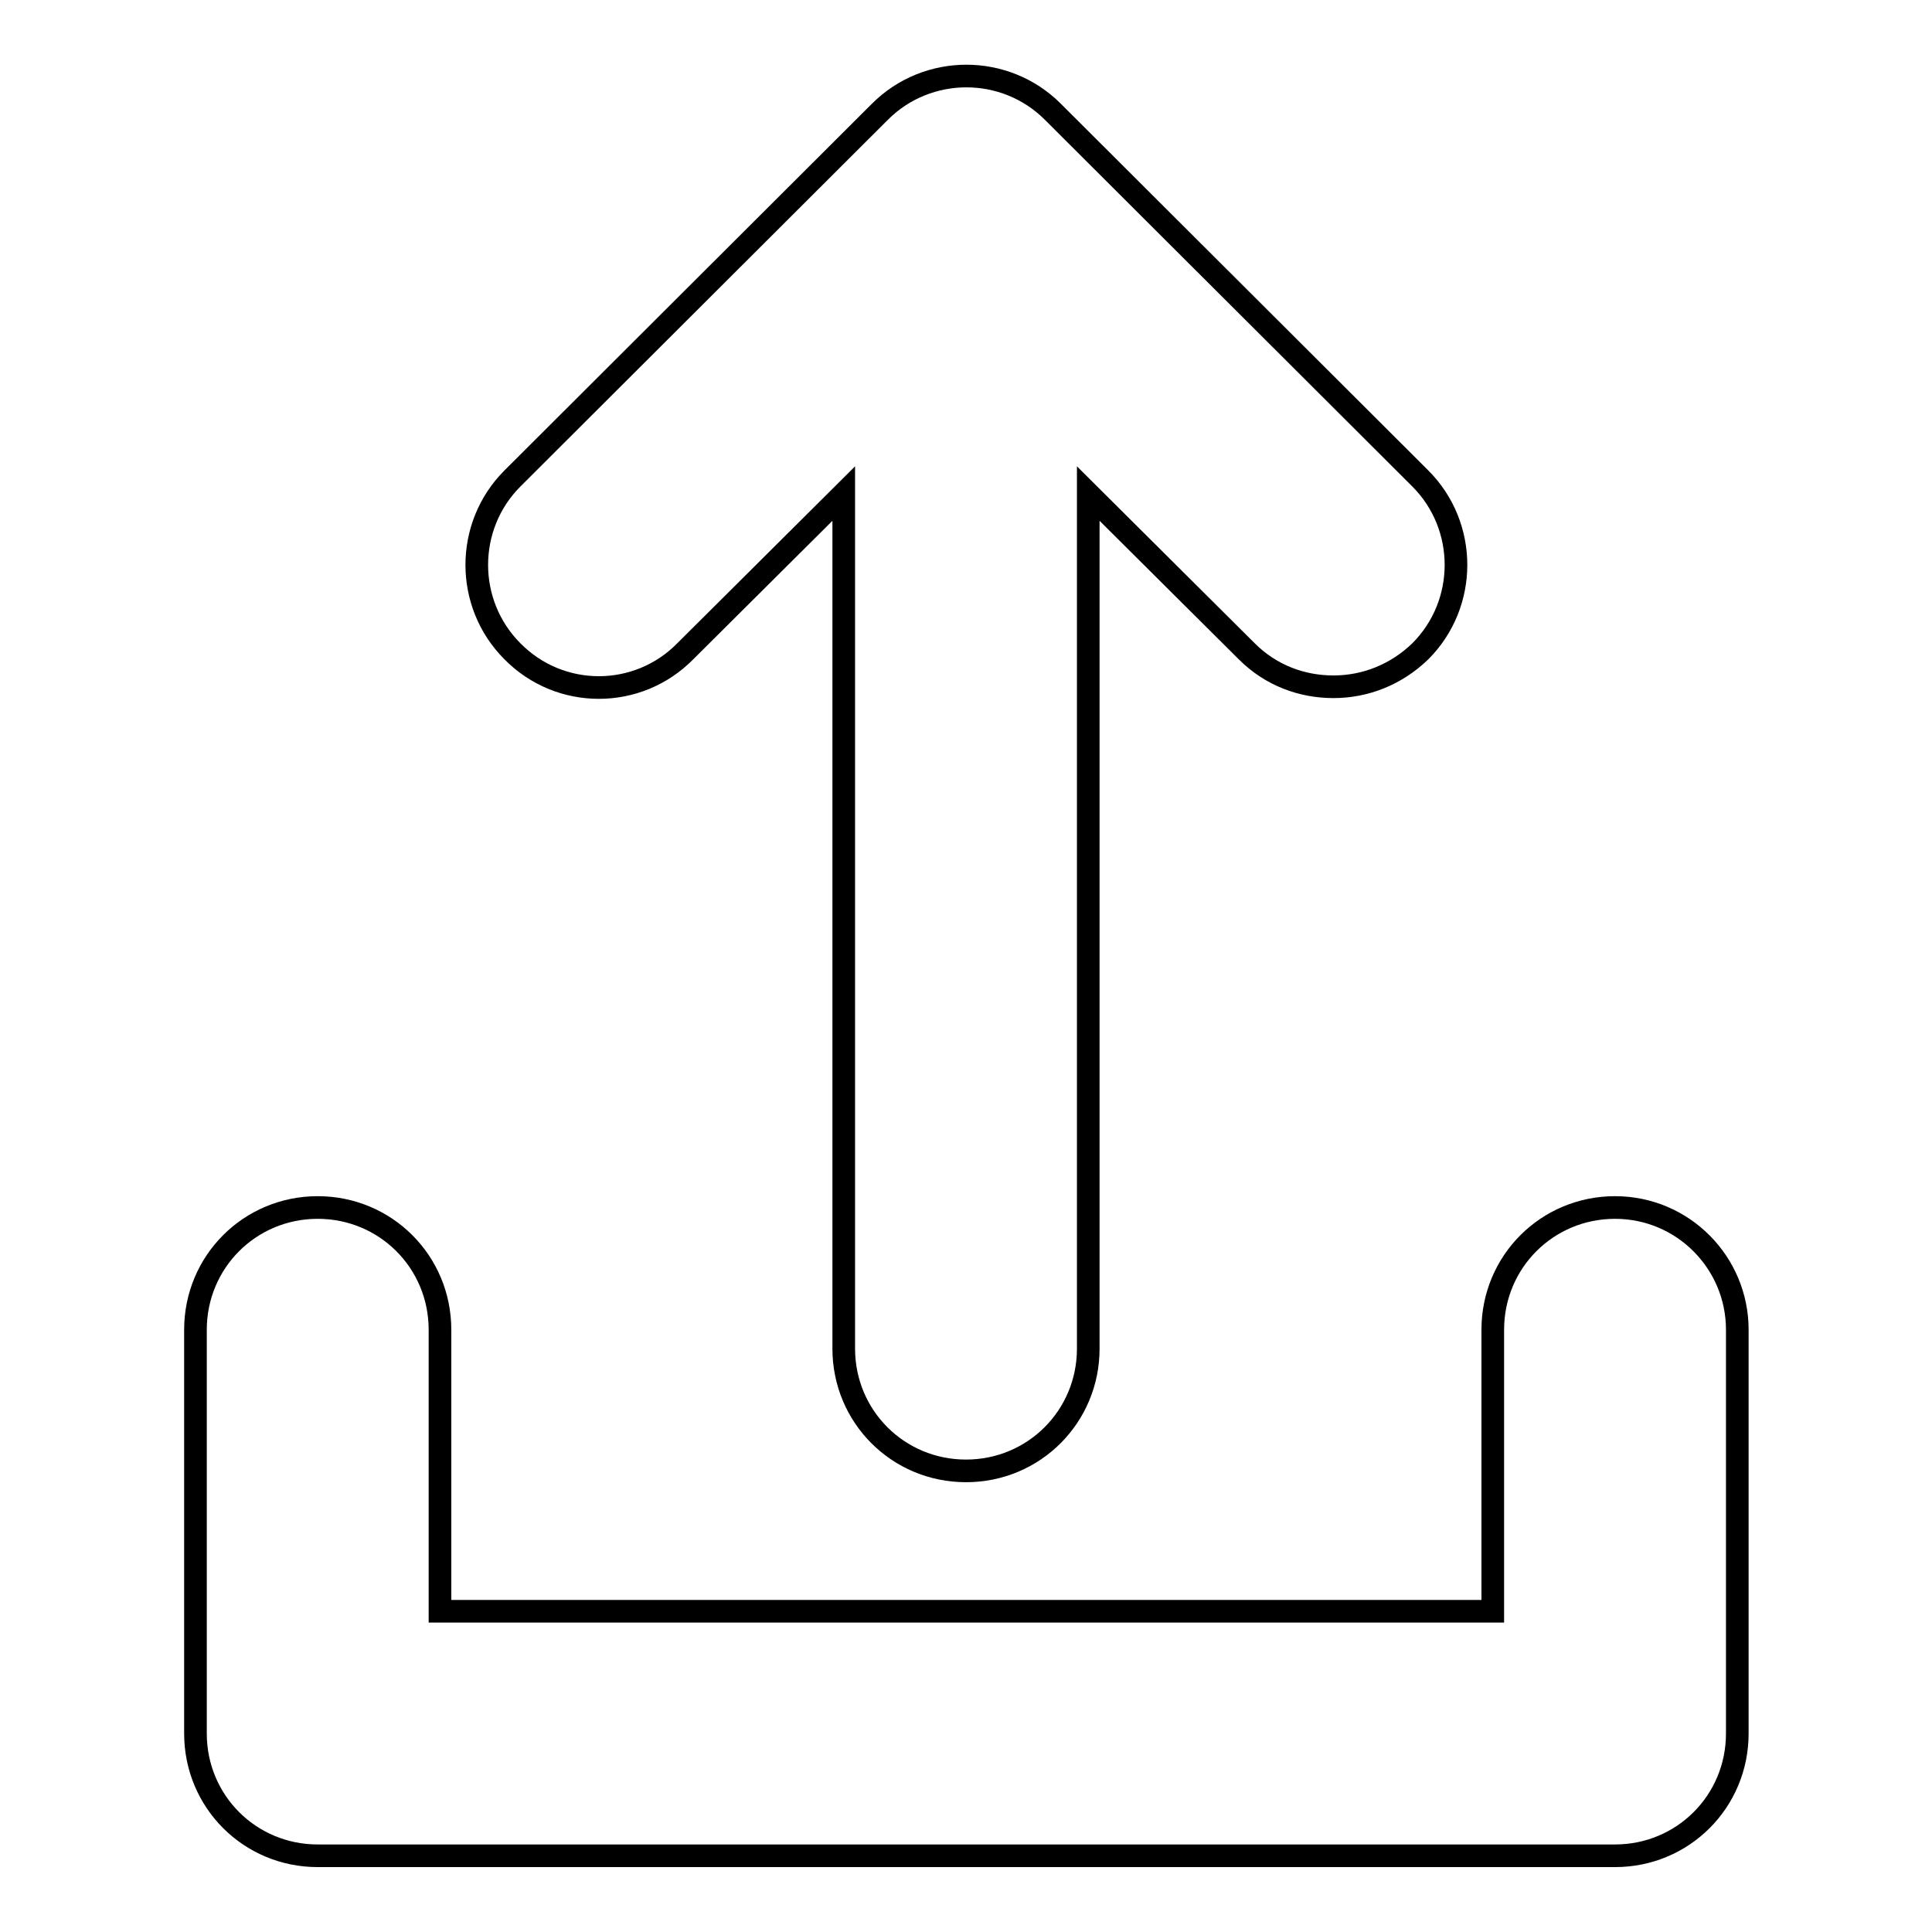 <?xml version="1.0" encoding="utf-8"?>
<!-- Svg Vector Icons : http://www.onlinewebfonts.com/icon -->
<!DOCTYPE svg PUBLIC "-//W3C//DTD SVG 1.1//EN" "http://www.w3.org/Graphics/SVG/1.1/DTD/svg11.dtd">
<svg version="1.1" xmlns="http://www.w3.org/2000/svg" xmlns:xlink="http://www.w3.org/1999/xlink" x="0px" y="0px" viewBox="0 0 256 256" enable-background="new 0 0 256 256" xml:space="preserve">
<g><g><path stroke-width="3" fill-opacity="0" stroke="#000000"  d="M230.2,176.2v53.5c0,9-7.2,16.2-16.2,16.2H42.1c-9,0-16.2-7.2-16.2-16.2v-53.5c0-9,7.2-16.2,16.2-16.2c9,0,16.2,7.2,16.2,16.2v37.3h139.5v-37.3c0-9,7.2-16.2,16.2-16.2C223,160,230.2,167.3,230.2,176.2z M90.8,86.3l21-20.9v113.3c0,9,7.2,16.2,16.2,16.2c9,0,16.2-7.2,16.2-16.2V65.4l21,20.9c3.2,3.2,7.3,4.7,11.5,4.7c4.2,0,8.3-1.6,11.5-4.7c6.3-6.3,6.3-16.6,0-22.9l-48.7-48.6c-6.3-6.3-16.6-6.3-22.9,0L67.9,63.4c-6.3,6.3-6.3,16.6,0,22.9C74.2,92.7,84.5,92.7,90.8,86.3z"/></g></g>
</svg>